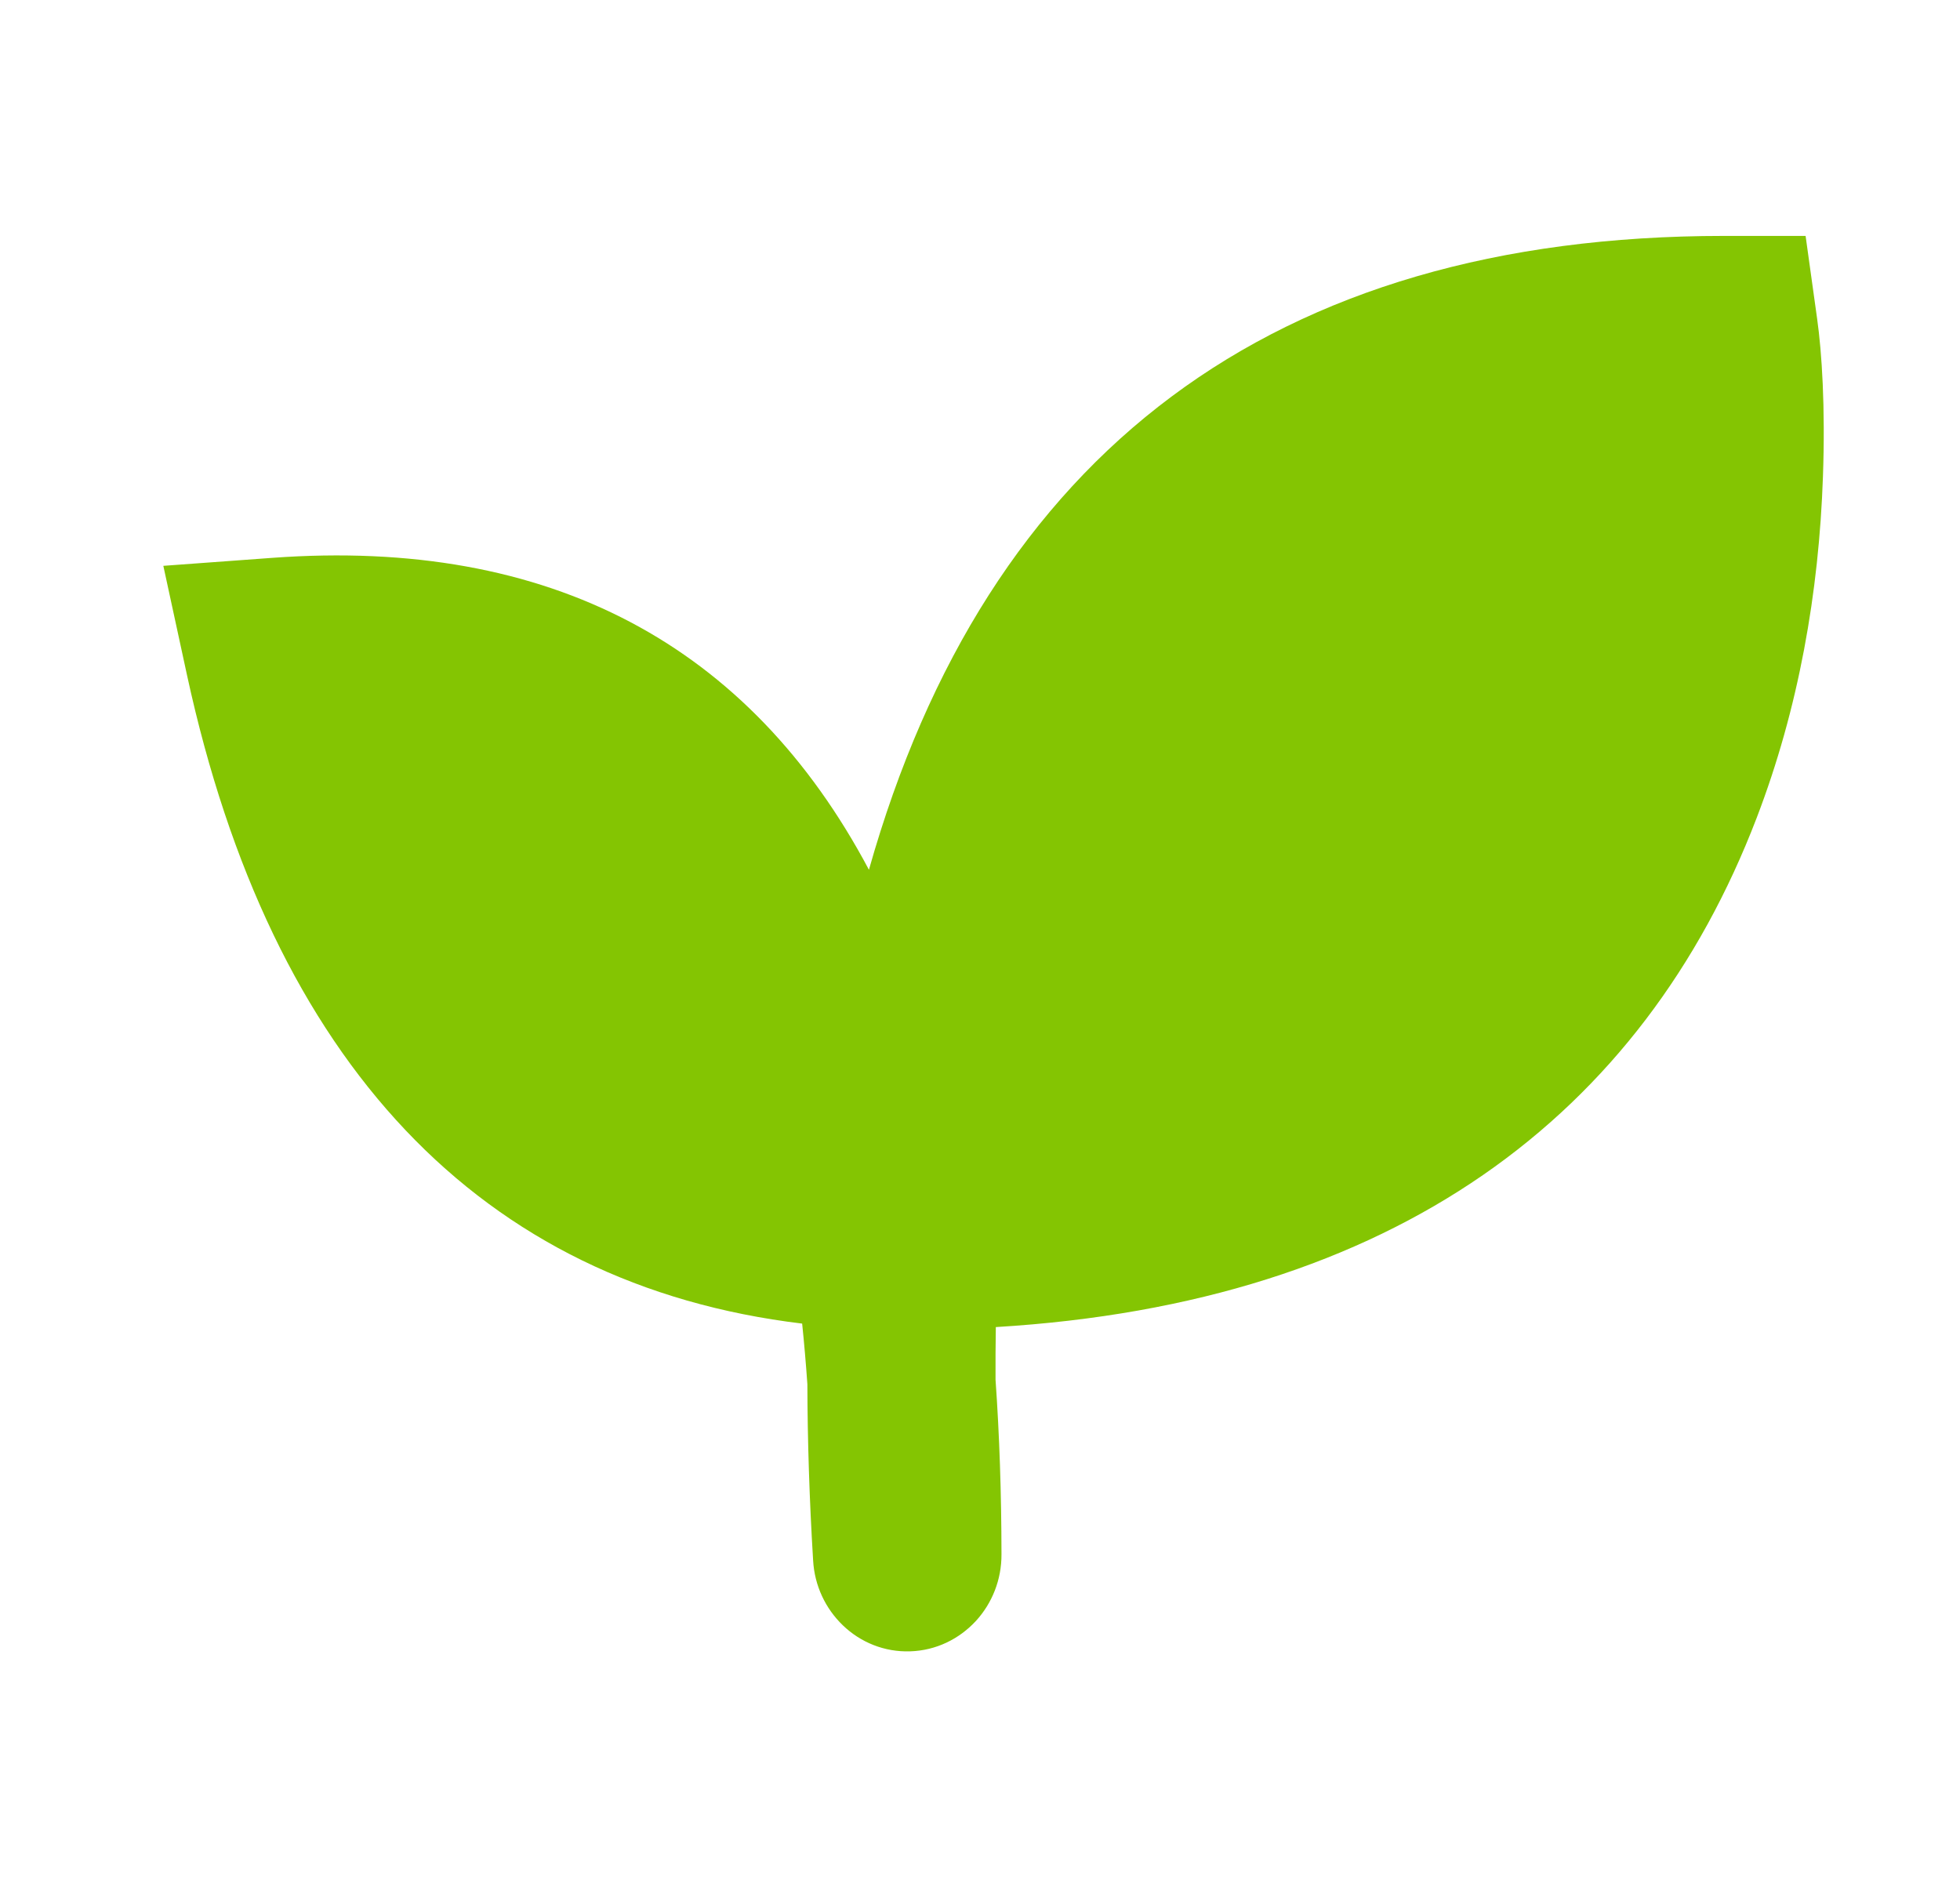 <svg width="27" height="26" viewBox="0 0 27 26" fill="none" xmlns="http://www.w3.org/2000/svg">
<path d="M13.796 21.411C13.798 21.763 13.666 22.087 13.445 22.329C13.214 22.58 12.894 22.738 12.538 22.749C12.182 22.761 11.853 22.624 11.611 22.391C11.372 22.161 11.22 21.845 11.201 21.494C11.15 20.658 11.124 19.849 11.122 19.069C11.102 18.783 11.078 18.505 11.05 18.234C6.617 17.7 3.735 14.638 2.576 9.3L2.25 7.795L3.751 7.685C7.582 7.405 10.328 8.889 11.97 11.982C13.593 6.243 17.535 3.25 23.747 3.25H24.873L25.032 4.392C25.097 4.852 25.146 5.608 25.112 6.566C25.057 8.16 24.778 9.759 24.198 11.27C22.629 15.361 19.213 17.952 13.718 18.282C13.714 18.52 13.713 18.762 13.714 19.007C13.768 19.771 13.795 20.573 13.796 21.411Z" fill="#84C502"/>
</svg>
